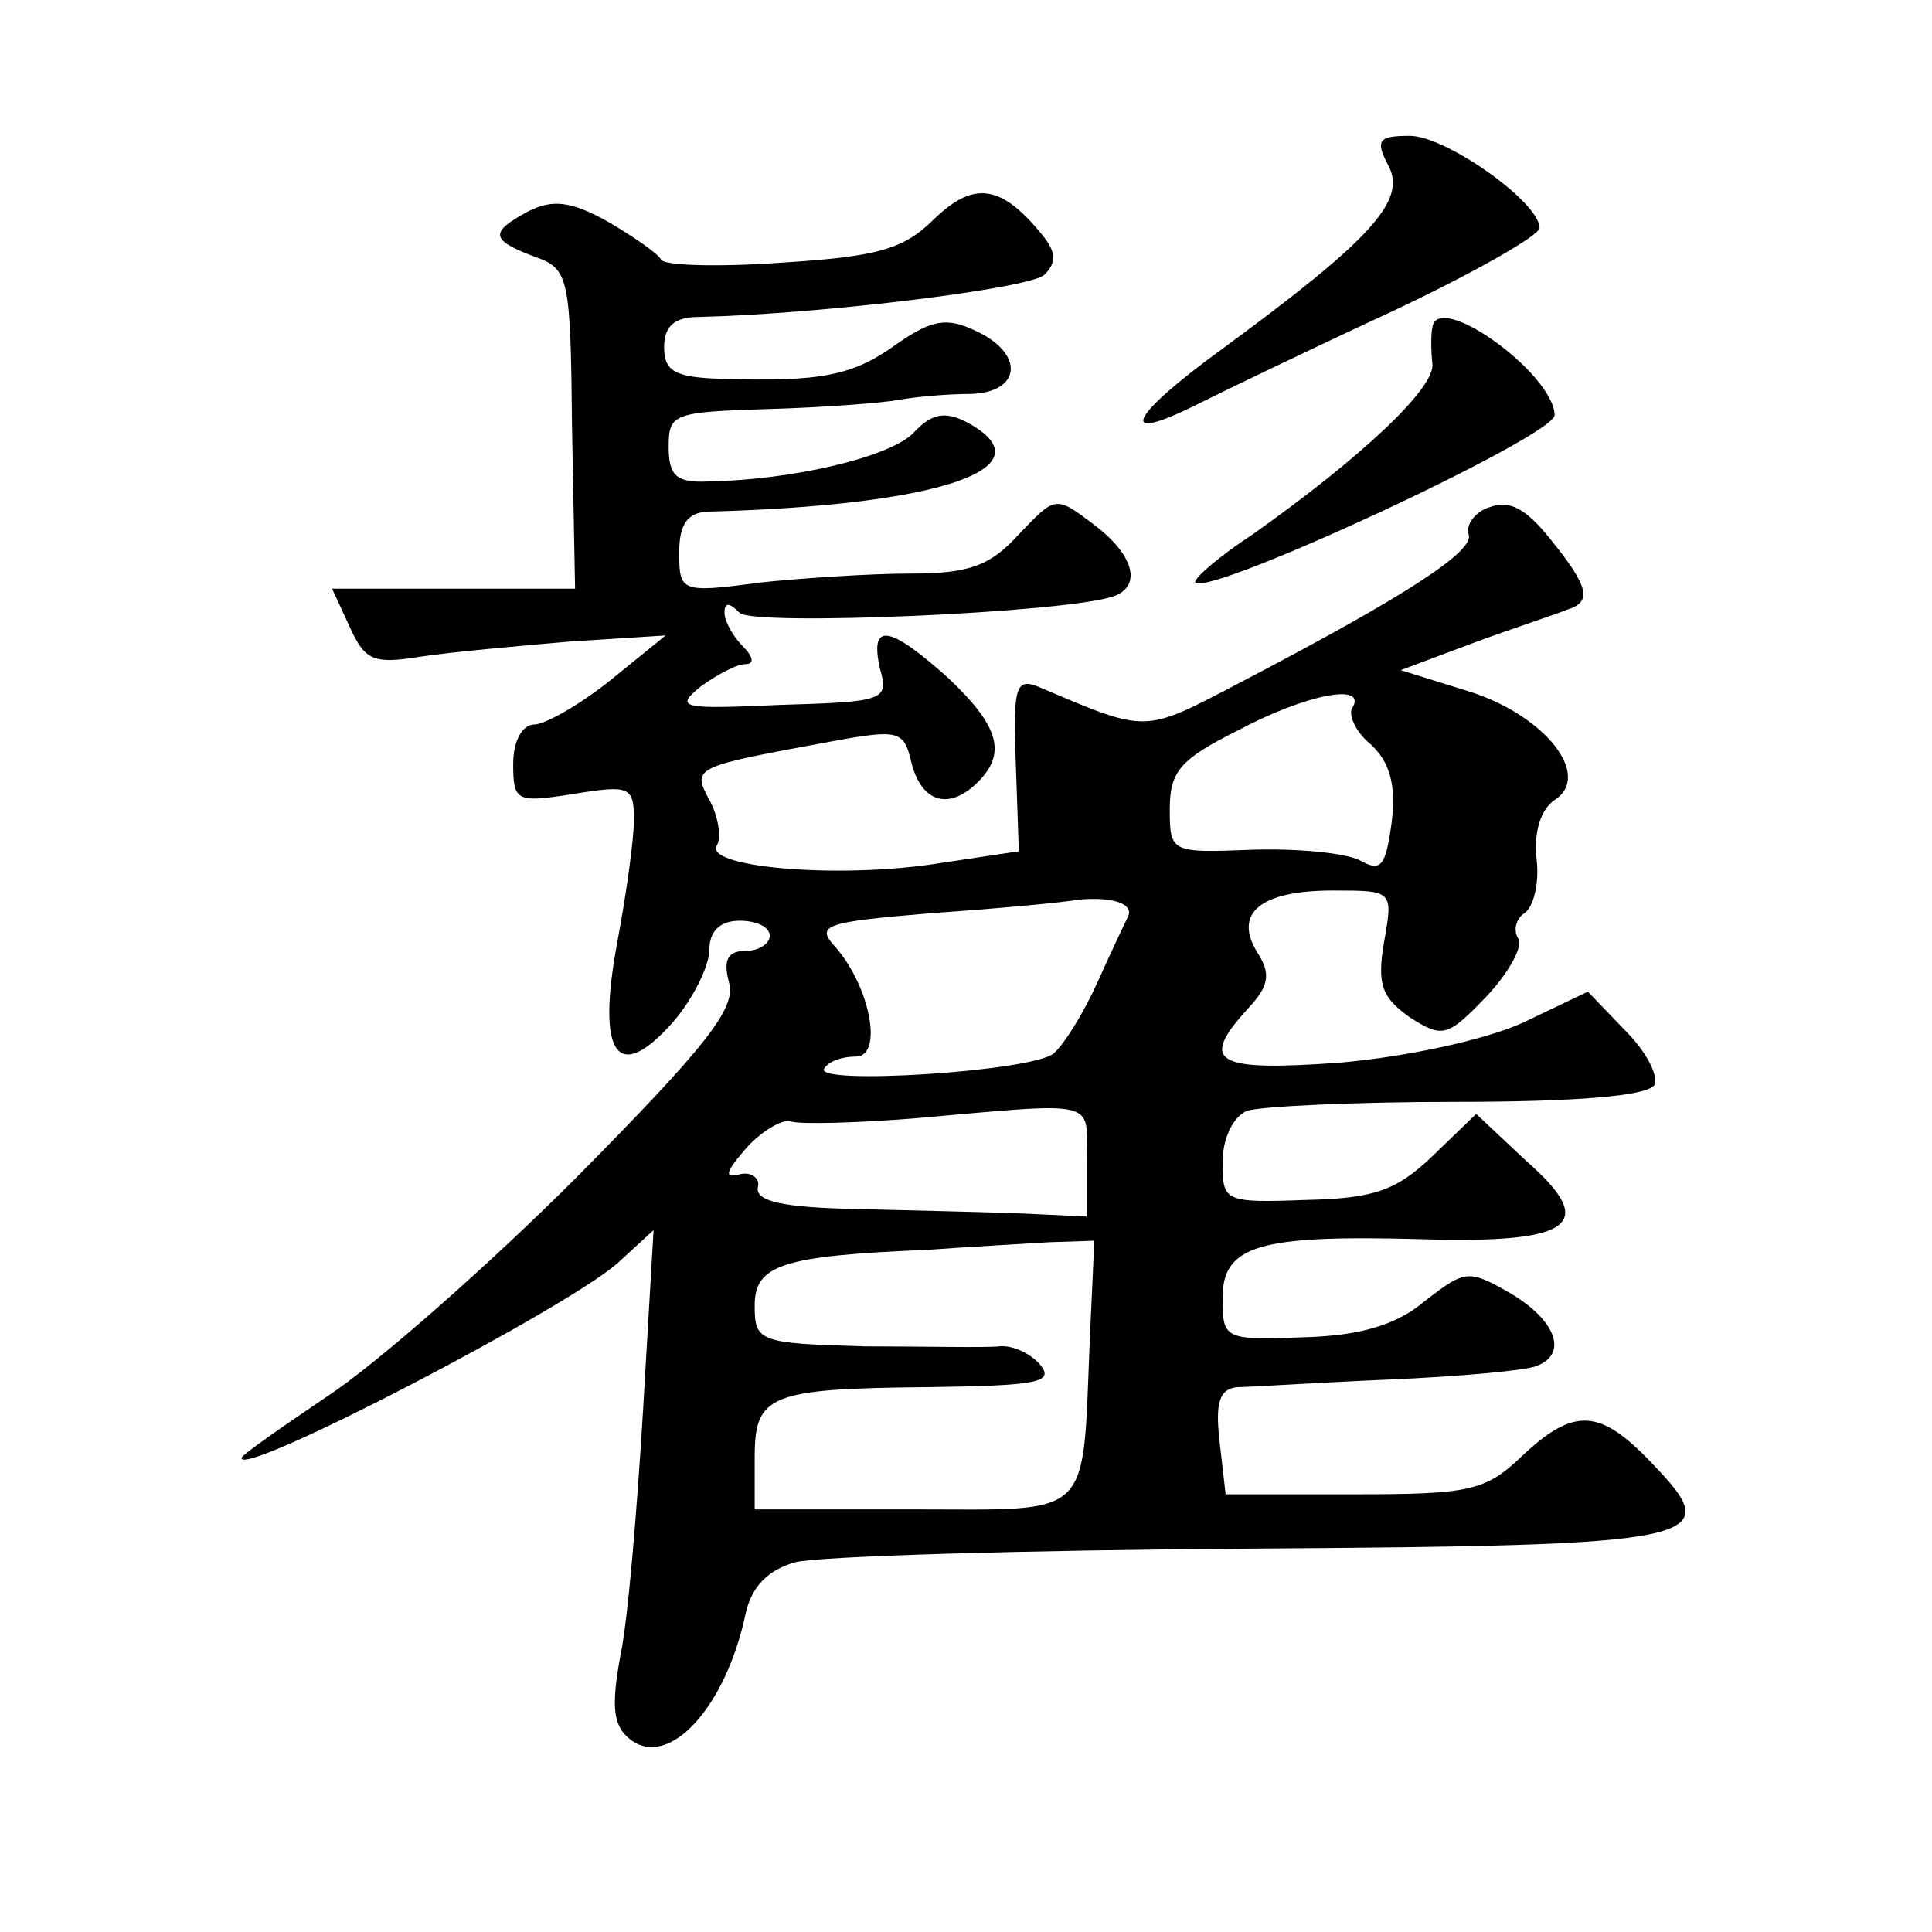 <?xml version="1.0" standalone="no"?>
<!DOCTYPE svg PUBLIC "-//W3C//DTD SVG 20010904//EN"
 "http://www.w3.org/TR/2001/REC-SVG-20010904/DTD/svg10.dtd">
<svg version="1.0" xmlns="http://www.w3.org/2000/svg"
 width="128pt" height="128pt" viewBox="0 0 128 128"
 preserveAspectRatio="xMidYMid meet">
<g transform="translate(0,128) scale(0.1,-0.1)"
fill="#0" stroke="none">
<path d="M920 1170 c12 -23 -12 -49 -110 -121 -62 -45 -71 -64 -17 -37 18 9 76
37 130 62 53 25 97 50 97 55 0 17 -62 61 -86 61 -21 0 -23 -3 -14 -20z M619 1135
c-20 -20 -37 -25 -101 -29 -42 -3 -78 -2 -80 2 -2 4 -18 15 -35 25 -25 14 -37 15
-53 7 -26 -14 -25 -19 4 -30 23 -8 24 -13 25 -114 l2 -106 -80 0 -81 0 12 -26 c10
-22 16 -24 47 -19 20 3 64 7 99 10 l63 4 -37 -30 c-20 -16 -43 -29 -50 -29 -8 0
-14 -11 -14 -26 0 -25 2 -26 40 -20 37 6 40 5 40 -17 0 -13 -5 -49 -11 -81 -14
-75 0 -95 37 -53 13 15 24 37 24 48 0 12 7 19 20 19 11 0 20 -4 20 -10 0 -5 -7
-10 -16 -10 -12 0 -15 -6 -11 -21 5 -17 -16 -43 -101 -129 -59 -59 -133 -124 -165
-145 -31 -21 -57 -39 -57 -41 0 -13 215 99 249 129 l24 22 -7 -120 c-4 -66 -10
-139 -15 -162 -6 -33 -5 -46 6 -55 26 -21 64 21 77 83 4 18 15 29 33 34 16 4 151
8 301 9 303 2 316 5 267 56 -35 37 -52 38 -87 5 -24 -23 -35 -25 -111 -25 l-85
0 -4 35 c-3 26 0 35 12 36 8 0 53 3 100 5 47 2 91 6 98 9 21 8 13 30 -17 48 -28
16 -30 16 -57 -5 -19 -16 -43 -23 -81 -24 -52 -2 -53 -1 -53 26 0 35 24 42 132
39 101 -3 117 10 69 52 l-33 31 -29 -28 c-24 -23 -39 -28 -84 -29 -54 -2 -55 -1
-55 25 0 16 7 30 16 34 9 3 71 6 139 6 80 0 126 4 131 11 3 6 -5 22 -19 36 l-25
26 -44 -21 c-25 -11 -75 -22 -120 -26 -83 -6 -94 0 -61 36 14 15 15 23 6 37 -16
26 2 41 50 41 40 0 40 0 34 -34 -5 -29 -1 -37 17 -50 22 -14 25 -13 51 14 15 16
24 33 21 38 -4 6 -1 14 4 17 6 4 10 20 8 36 -2 18 3 33 12 39 25 16 -6 56 -57 72
l-45 14 48 18 c27 10 55 19 62 22 17 5 15 15 -11 47 -16 20 -27 26 -40 21 -10 -3
-16 -12 -14 -18 4 -11 -40 -40 -151 -98 -65 -34 -61 -34 -134 -3 -15 6 -17 0 -15
-51 l2 -58 -60 -9 c-66 -9 -149 -1 -140 13 3 5 1 19 -5 30 -12 22 -10 22 82 39
44 8 47 7 52 -15 7 -26 25 -31 44 -12 19 19 14 37 -20 69 -39 35 -52 37 -45 6 6
-21 3 -22 -66 -24 -66 -3 -70 -2 -53 12 11 8 24 15 30 15 6 0 5 5 -2 12 -7 7 -12
17 -12 22 0 7 3 7 10 0 9 -9 217 0 248 11 19 7 13 28 -14 48 -25 19 -25 18 -49
-7 -19 -21 -33 -26 -72 -26 -26 0 -72 -3 -100 -6 -52 -7 -53 -6 -53 20 0 18 5 26
18 27 155 4 228 29 173 59 -15 8 -24 6 -36 -7 -16 -16 -80 -31 -136 -32 -21 -1
-26 4 -26 23 0 22 3 23 66 25 36 1 75 4 86 6 11 2 32 4 48 4 34 1 36 27 3 42 -19
9 -29 7 -52 -9 -29 -21 -50 -25 -116 -23 -31 1 -38 5 -38 21 0 14 7 20 23 20 83
2 220 19 229 28 8 8 8 15 -2 27 -27 33 -45 35 -71 10z m277 -324 c-3 -4 2 -16 12
-24 13 -12 17 -27 14 -52 -4 -29 -7 -33 -21 -25 -10 5 -42 8 -72 7 -53 -2 -54 -2
-54 27 0 25 7 33 45 52 45 24 86 32 76 15z m-149 -139 c-2 -4 -11 -23 -20 -43 -9
-20 -22 -41 -29 -47 -15 -12 -159 -21 -152 -10 3 5 12 8 21 8 18 0 10 45 -13 72
-14 15 -9 17 63 23 43 3 87 7 98 9 23 2 37 -3 32 -12z m-27 -161 l0 -37 -42 2 c-24
1 -73 2 -111 3 -48 1 -66 5 -65 14 2 6 -4 11 -12 9 -11 -3 -9 2 5 18 10 11 24 19
29 17 6 -2 43 -1 81 2 125 11 115 13 115 -28z m2 -119 c-5 -120 3 -112 -117 -112
l-105 0 0 34 c0 42 9 46 116 47 71 1 83 3 73 15 -6 7 -18 13 -27 12 -10 -1 -50
0 -89 0 -70 2 -73 3 -73 27 0 27 18 33 115 37 28 2 64 4 80 5 l30 1 -3 -66z M949
1063 c-1 -4 -1 -15 0 -24 2 -16 -47 -62 -119 -113 -23 -15 -40 -30 -38 -32 10 -9
238 97 238 111 -1 28 -78 83 -81 58z"/>
</g>
</svg>
